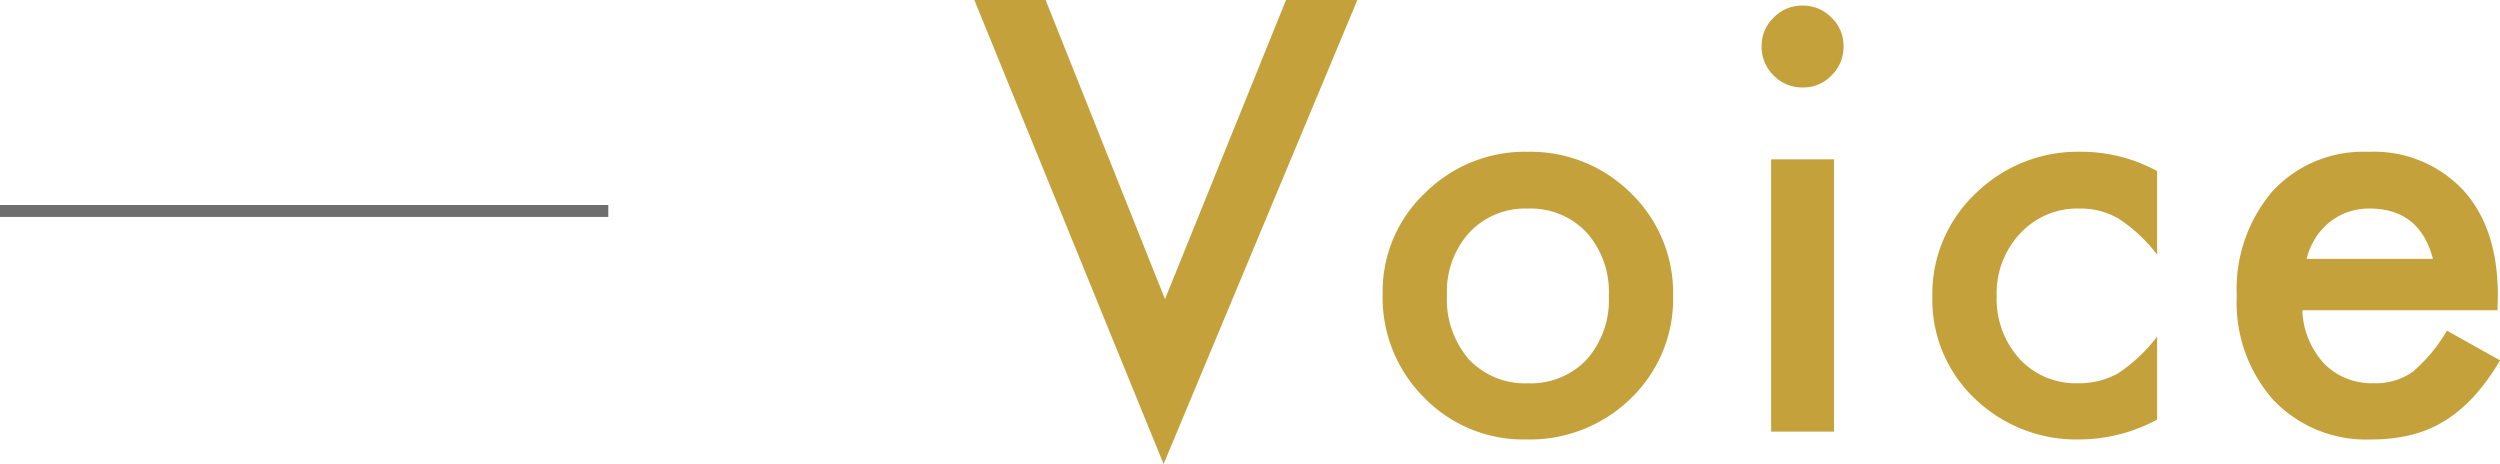 <svg xmlns="http://www.w3.org/2000/svg" width="209.599" height="38.906" viewBox="0 0 209.599 38.906"><g transform="translate(-490.5 -1356.813)"><path d="M6.164-36.187,16.172-11.109,26.32-36.187H32.3L16.055,2.719.188-36.187ZM34.421-11.578a11.343,11.343,0,0,1,3.539-8.414,11.859,11.859,0,0,1,8.625-3.469,11.924,11.924,0,0,1,8.672,3.492,11.622,11.622,0,0,1,3.516,8.578,11.561,11.561,0,0,1-3.539,8.6A12.1,12.1,0,0,1,46.492.656a11.6,11.6,0,0,1-8.6-3.516A11.823,11.823,0,0,1,34.421-11.578Zm5.391.094A7.7,7.7,0,0,0,41.64-6.07a6.436,6.436,0,0,0,4.945,2.016,6.428,6.428,0,0,0,4.945-1.992,7.5,7.5,0,0,0,1.852-5.32,7.5,7.5,0,0,0-1.852-5.32A6.436,6.436,0,0,0,46.585-18.7a6.38,6.38,0,0,0-4.9,2.016A7.335,7.335,0,0,0,39.812-11.484ZM72.264-22.828V0H66.991V-22.828Zm-6.07-9.492A3.267,3.267,0,0,1,67.2-34.711a3.293,3.293,0,0,1,2.414-1.008,3.32,3.32,0,0,1,2.438,1.008A3.244,3.244,0,0,1,73.061-32.3a3.32,3.32,0,0,1-1.008,2.438,3.244,3.244,0,0,1-2.414,1.008A3.32,3.32,0,0,1,67.2-29.859,3.348,3.348,0,0,1,66.194-32.32ZM99.35-21.844v7.008a12.849,12.849,0,0,0-3.234-3.023,6.3,6.3,0,0,0-3.3-.844,6.514,6.514,0,0,0-4.945,2.086A7.316,7.316,0,0,0,85.9-11.391a7.482,7.482,0,0,0,1.9,5.273,6.4,6.4,0,0,0,4.9,2.063,6.7,6.7,0,0,0,3.352-.82,13.289,13.289,0,0,0,3.3-3.094v6.961A13.849,13.849,0,0,1,92.928.656a12.288,12.288,0,0,1-8.859-3.422,11.42,11.42,0,0,1-3.562-8.555,11.573,11.573,0,0,1,3.609-8.625,12.211,12.211,0,0,1,8.859-3.516A13.238,13.238,0,0,1,99.35-21.844Zm28.538,11.672H111.529A6.932,6.932,0,0,0,113.357-5.7a5.574,5.574,0,0,0,4.148,1.641,5.4,5.4,0,0,0,3.258-.937,13.34,13.34,0,0,0,2.883-3.469L128.1-5.977a17.715,17.715,0,0,1-2.18,3.012A11.59,11.59,0,0,1,123.458-.9,9.869,9.869,0,0,1,120.622.281a13.805,13.805,0,0,1-3.3.375,10.745,10.745,0,0,1-8.2-3.281,12.308,12.308,0,0,1-3.094-8.766,12.647,12.647,0,0,1,3-8.766,10.343,10.343,0,0,1,8.016-3.3,10.252,10.252,0,0,1,7.969,3.211q2.906,3.188,2.906,8.836Zm-5.414-4.312q-1.1-4.219-5.32-4.219a5.464,5.464,0,0,0-1.8.293,5.163,5.163,0,0,0-1.535.844,5.349,5.349,0,0,0-1.184,1.324,6.154,6.154,0,0,0-.75,1.758Z" transform="translate(572 1393)" fill="#c5a13c"/><path d="M51,.5H0v-1H51Z" transform="translate(490.5 1374.5)" fill="#6e6e6e"/></g></svg>